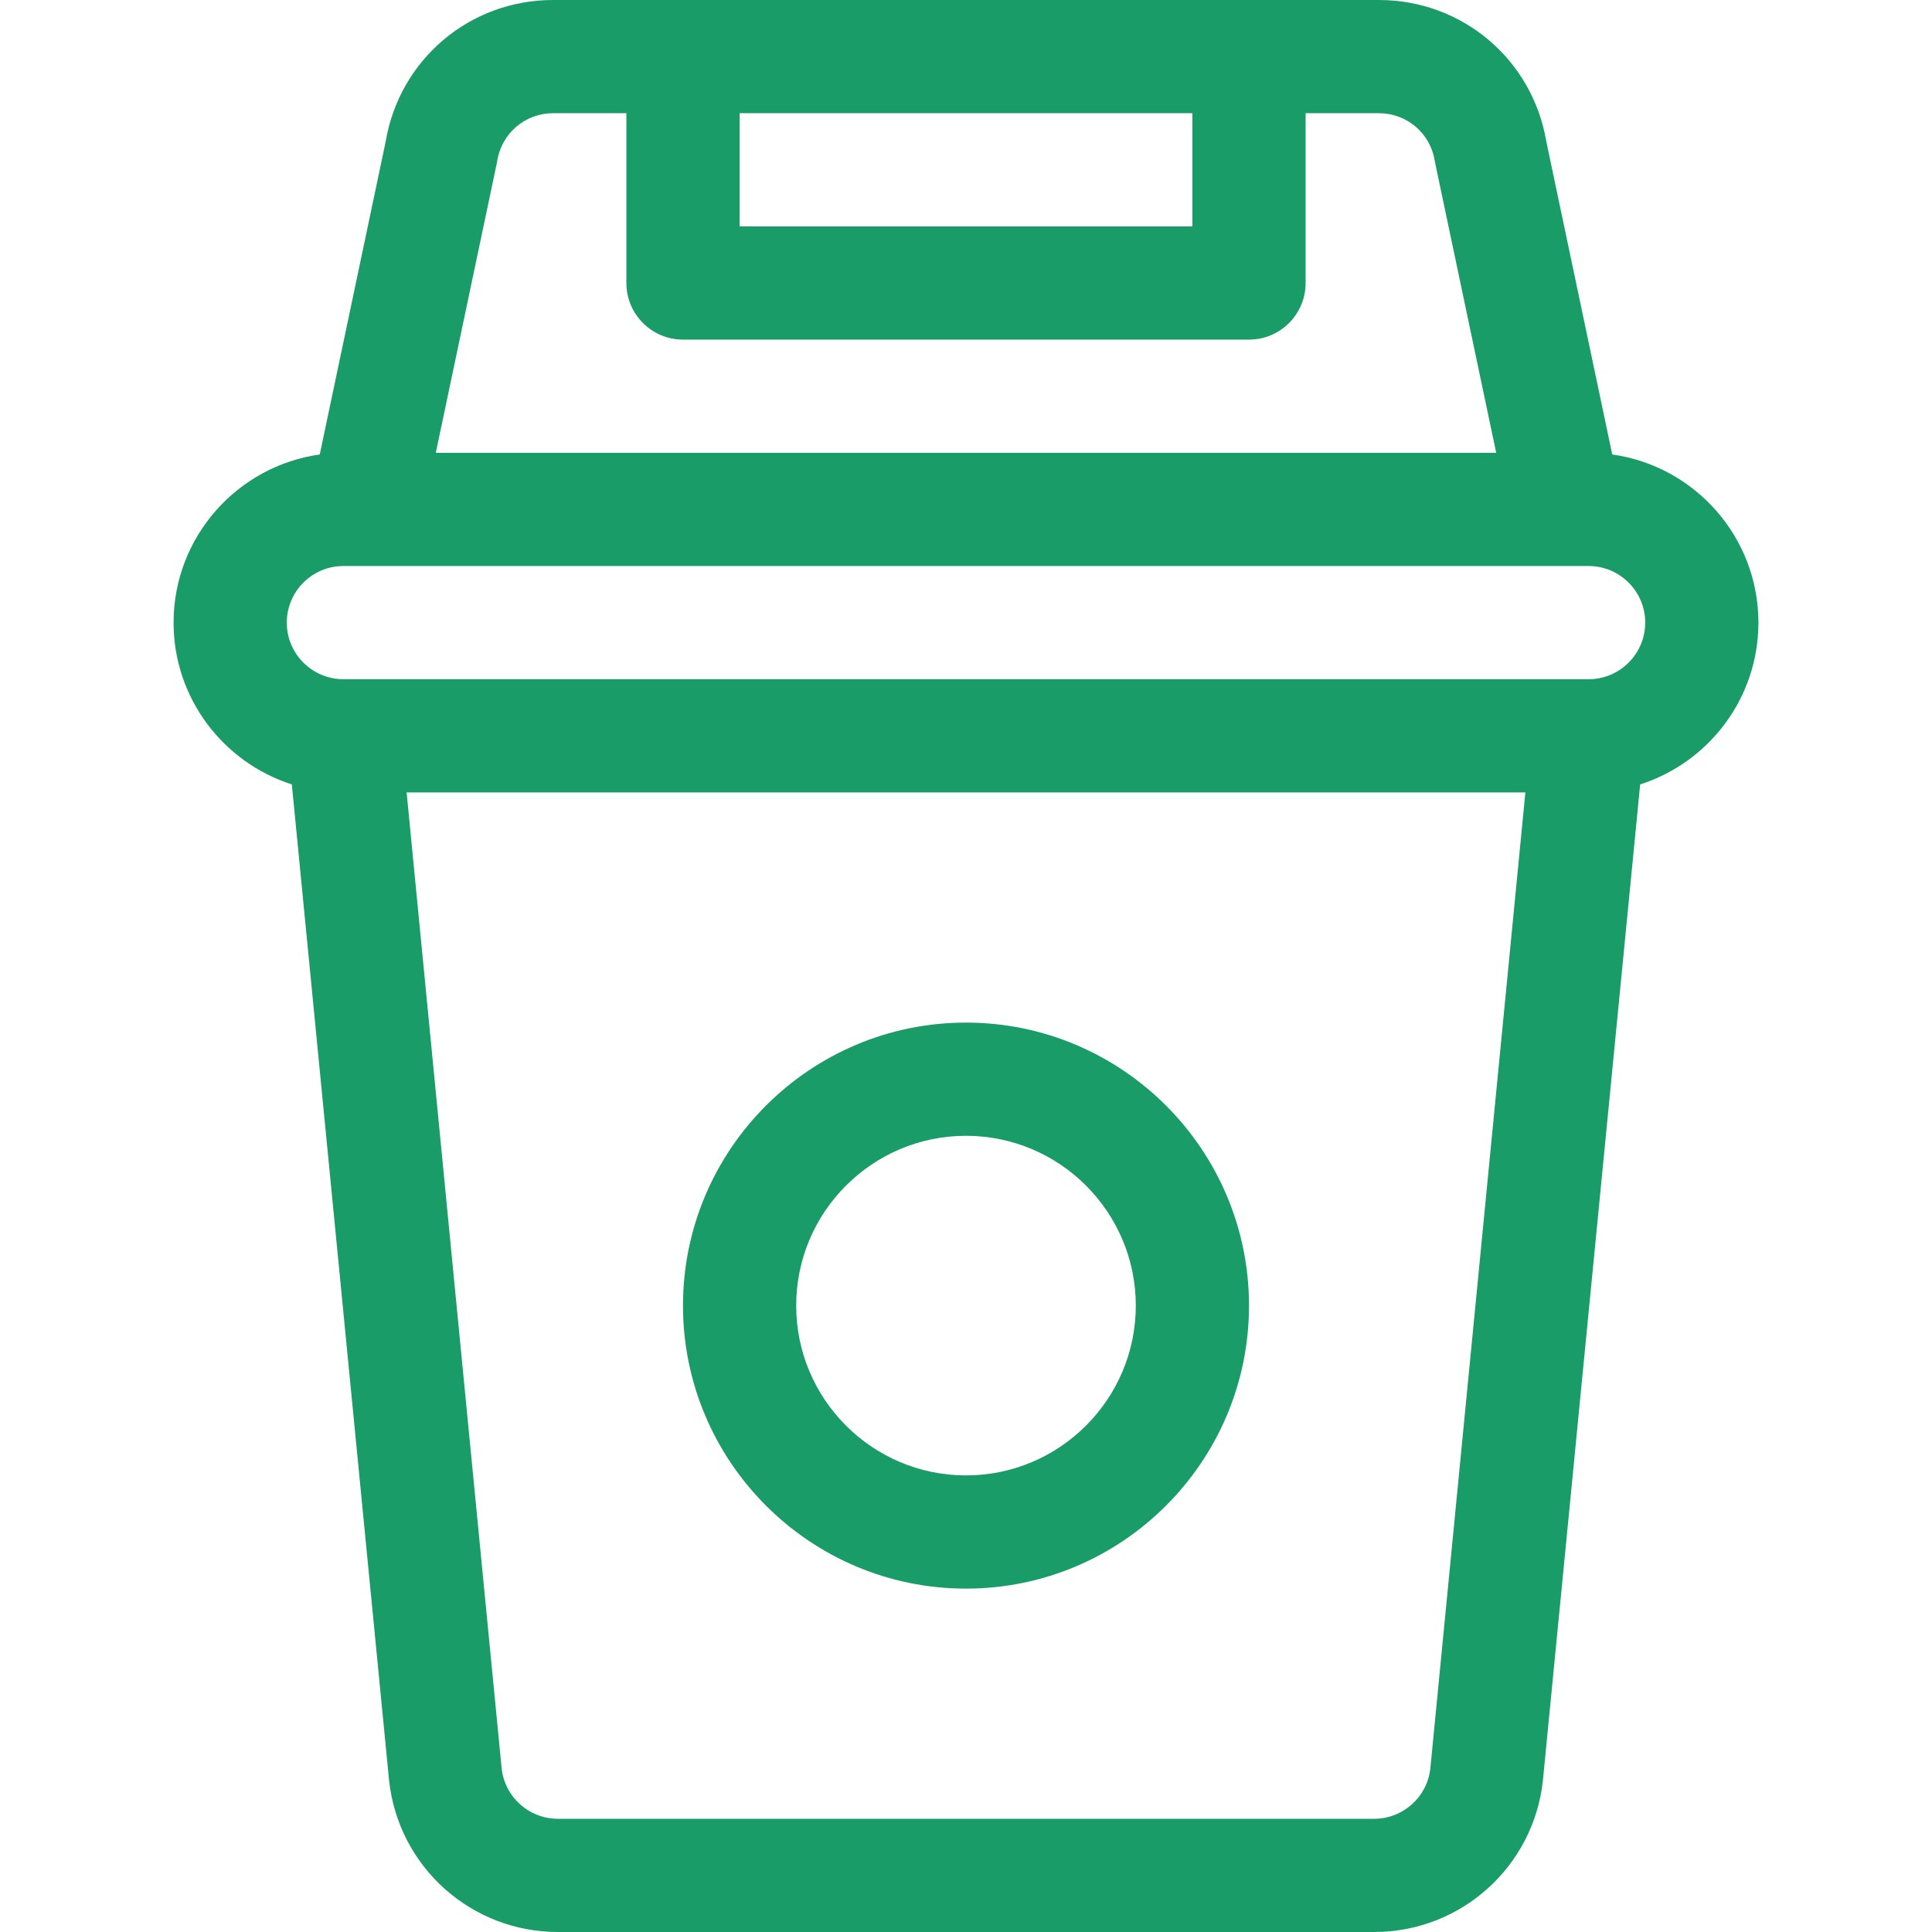 <?xml version="1.0" encoding="UTF-8"?> <svg xmlns="http://www.w3.org/2000/svg" xmlns:xlink="http://www.w3.org/1999/xlink" version="1.1" id="Capa_1" x="0px" y="0px" viewBox="0 0 512 512" style="enable-background:new 0 0 512 512;" xml:space="preserve"><g><g><path d="M427.263,120.445l-17.475-82.954C406.114,15.742,387.518,0,365.418,0H146.582c-22.1,0-40.696,15.743-44.369,37.493 l-17.475,82.953C62.879,123.504,46,142.313,46,165c0,20.051,13.185,37.075,31.338,42.874l25.788,264.095 C105.662,494.791,124.889,512,147.851,512h216.297c22.963,0,42.19-17.21,44.725-40.031l25.789-264.096 C452.815,202.075,466,185.051,466,165C466,142.313,449.121,123.504,427.263,120.445z M196,30h120v30H196V30z M131.636,43.353 c0.051-0.24,0.095-0.481,0.134-0.723c1.171-7.318,7.4-12.63,14.812-12.63H166v45c0,8.284,6.716,15,15,15h150 c8.284,0,15-6.716,15-15V30h19.418c7.412,0,13.642,5.312,14.813,12.63c0.039,0.242,0.083,0.482,0.134,0.722L396.511,120H115.489 L131.636,43.353z M379.057,468.657c-0.845,7.607-7.254,13.343-14.908,13.343H147.851c-7.654,0-14.063-5.737-14.908-13.344 L107.759,210h296.482L379.057,468.657z M421,180H91c-8.271,0-15-6.729-15-15s6.729-15,15-15c4.946,0,322.187,0,330,0 c8.271,0,15,6.729,15,15S429.271,180,421,180z" fill="#000000" style="fill: rgb(25, 156, 104);"></path></g></g><g><g><path d="M256,271c-41.355,0-75,33.645-75,75c0,41.355,33.645,75,75,75c41.355,0,75-33.645,75-75C331,304.645,297.355,271,256,271z M256,391c-24.813,0-45-20.187-45-45s20.187-45,45-45s45,20.187,45,45S280.813,391,256,391z" fill="#000000" style="fill: rgb(25, 156, 104);"></path></g></g></svg> 